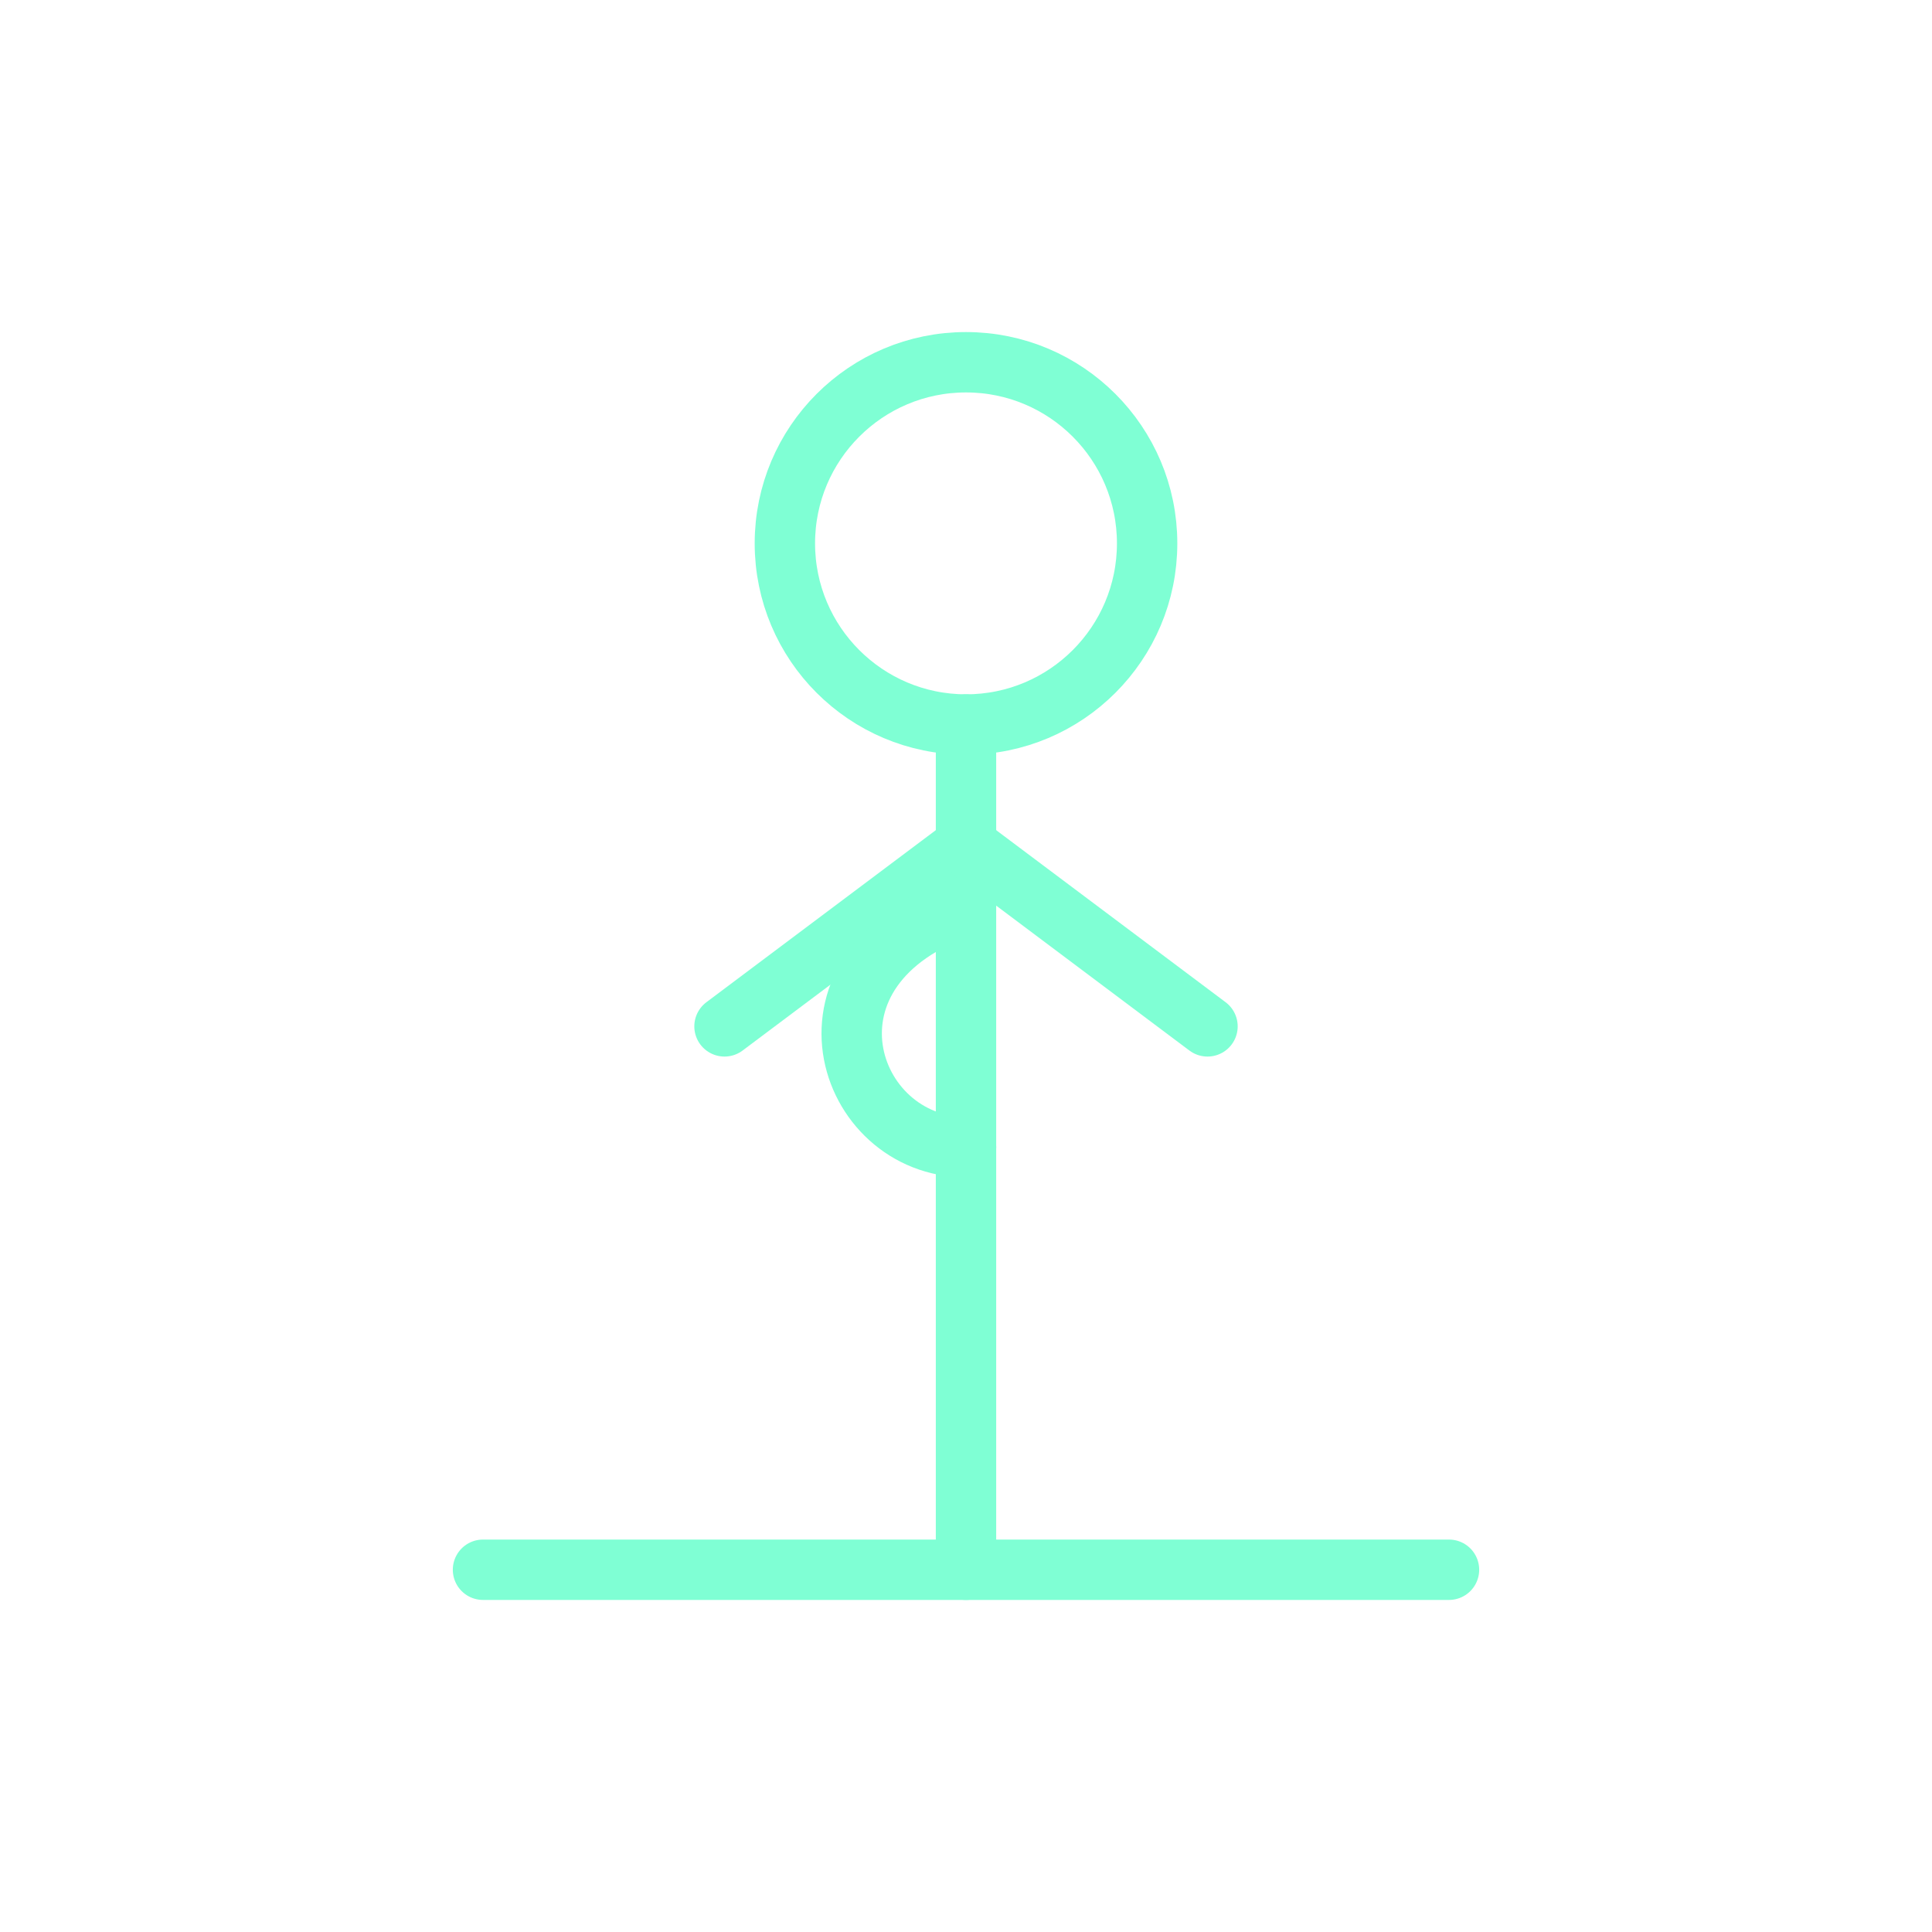 <svg xmlns="http://www.w3.org/2000/svg" viewBox="0 0 64 64" width="64" height="64">
  <!-- Balance icon - Yoga tree pose -->
  <g fill="none" stroke="#7FFFD4" stroke-width="2" stroke-linecap="round" stroke-linejoin="round">
    <!-- Base/Ground -->
    <line x1="16" y1="52" x2="48" y2="52" />
    
    <!-- Figure in tree pose -->
    <circle cx="32" cy="18" r="6" /> <!-- Head -->
    <line x1="32" y1="24" x2="32" y2="38" /> <!-- Body -->
    <line x1="32" y1="28" x2="24" y2="34" /> <!-- Left arm -->
    <line x1="32" y1="28" x2="40" y2="34" /> <!-- Right arm -->
    <line x1="32" y1="38" x2="32" y2="52" /> <!-- Right leg -->
    <path d="M32 38 C 28 38, 26 32, 32 30" /> <!-- Bent left leg -->
  </g>
</svg> 
